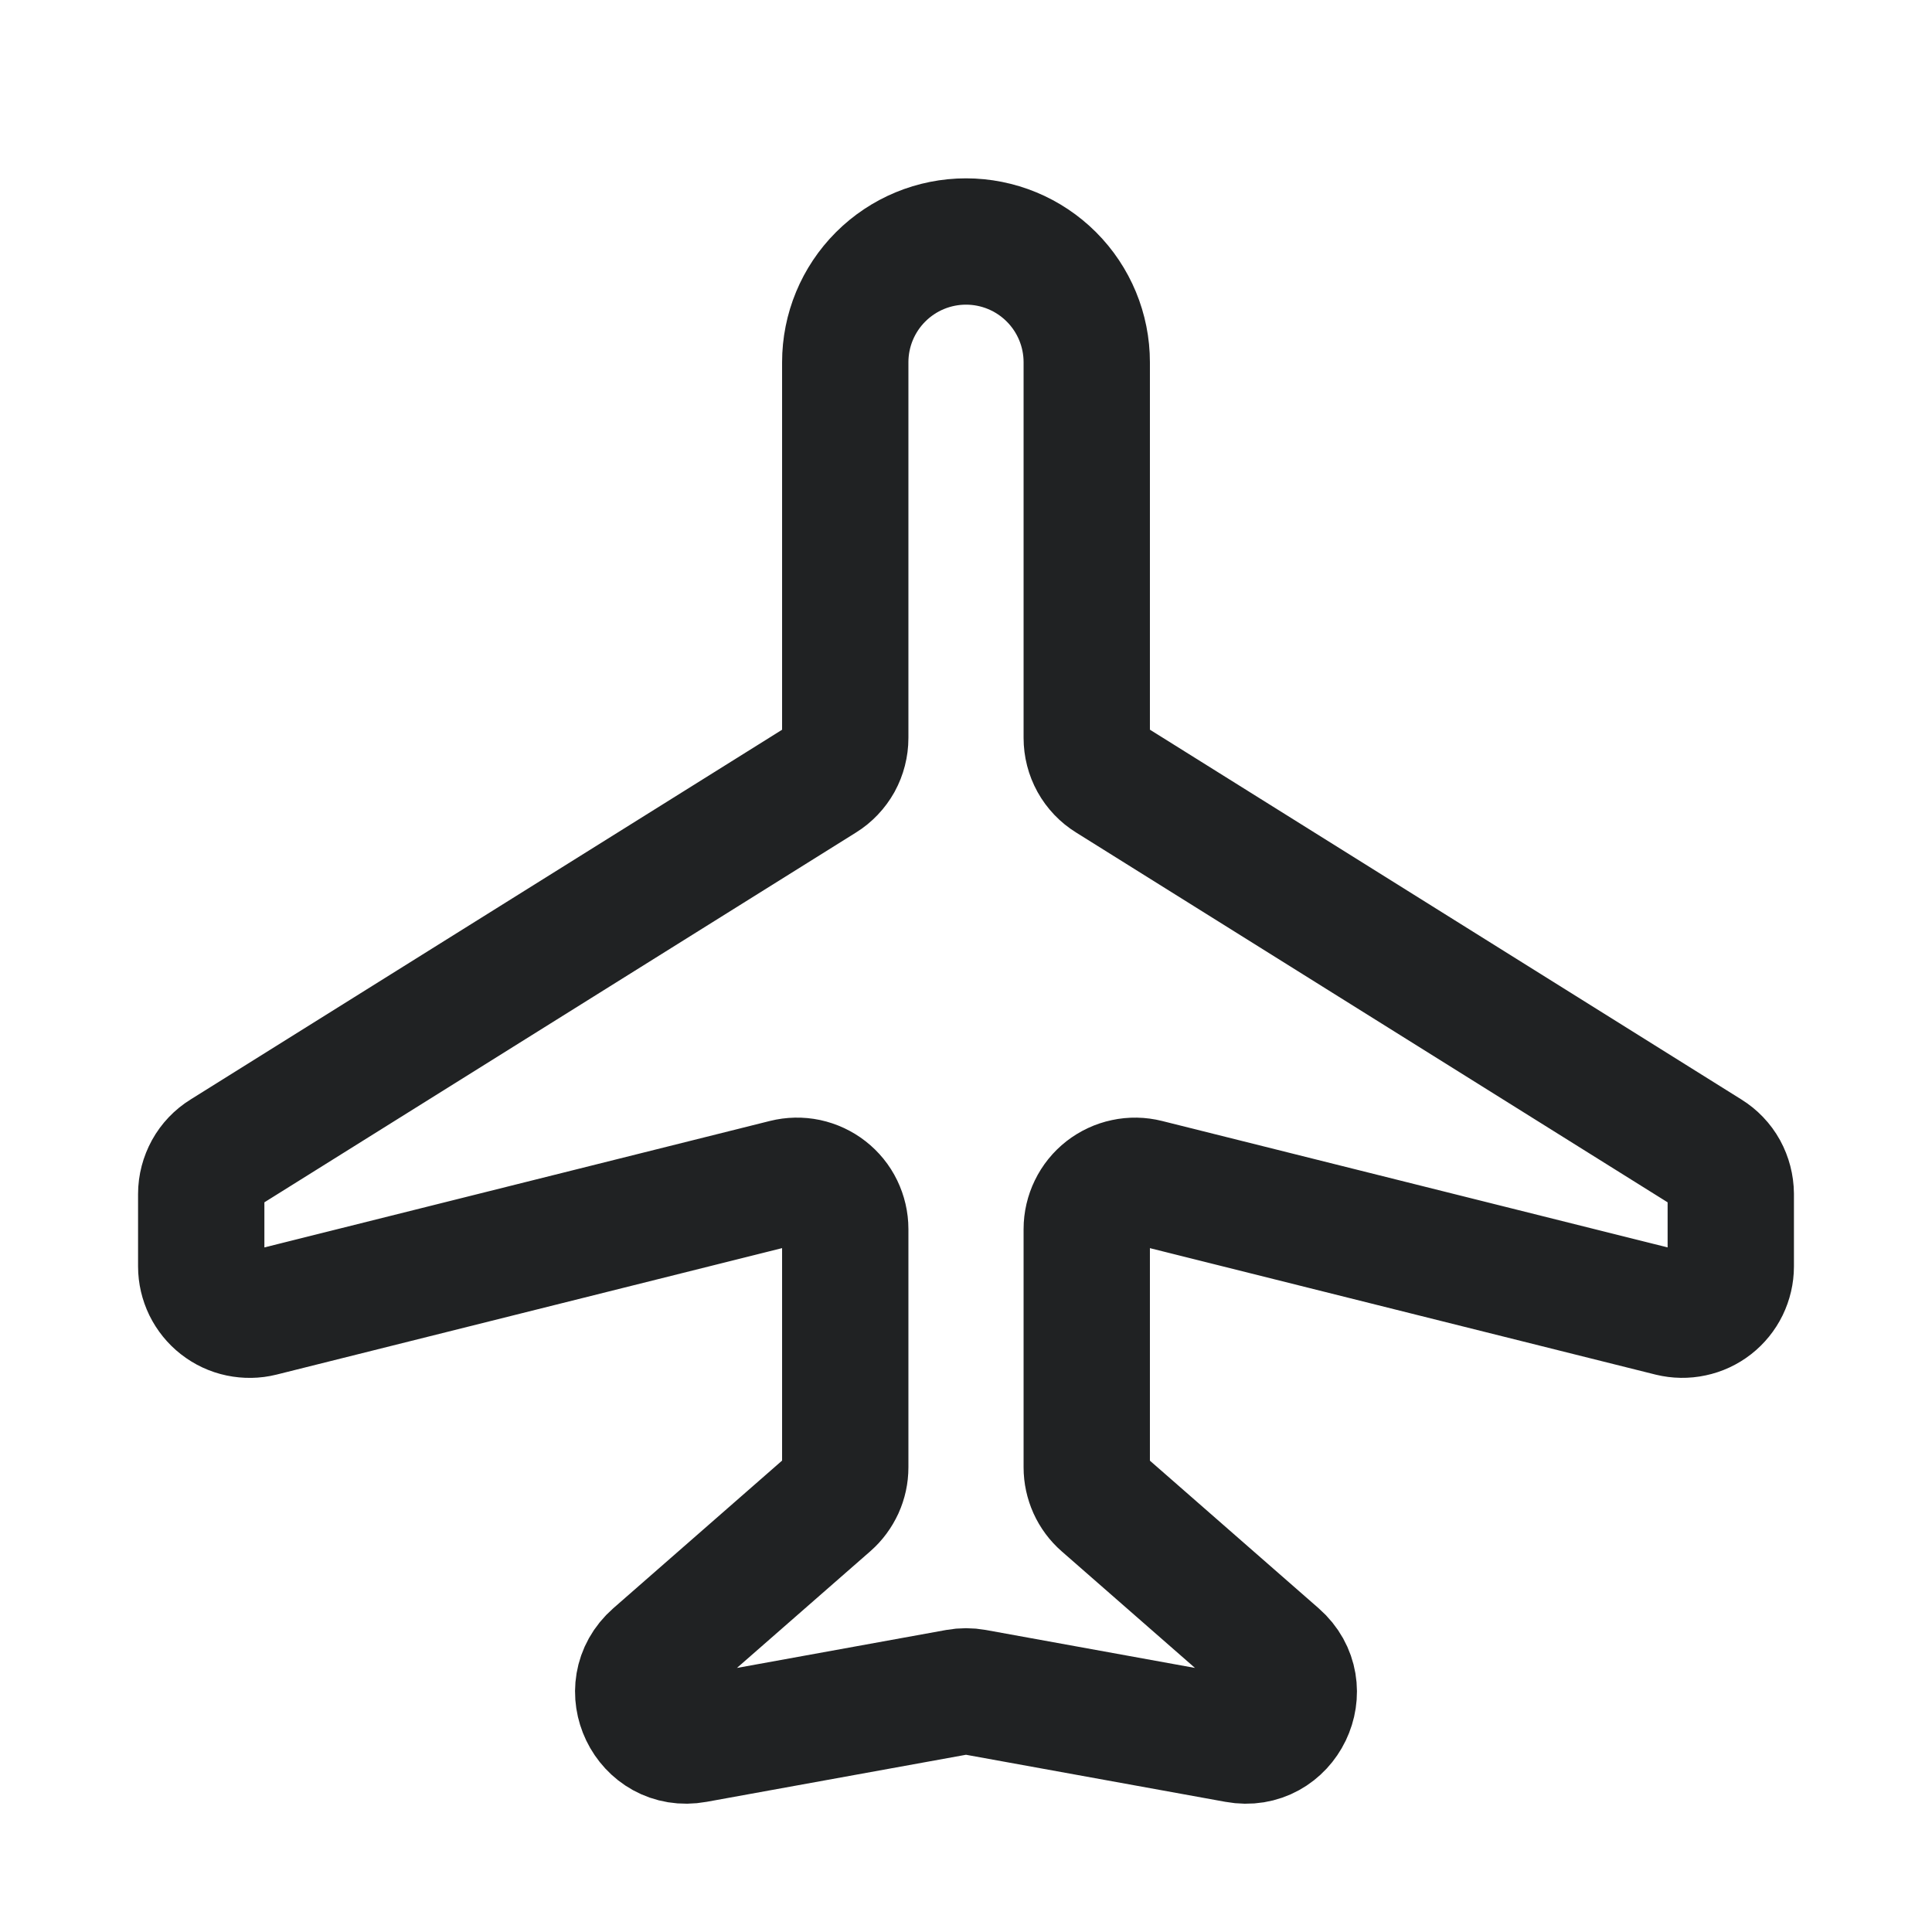 <svg xmlns="http://www.w3.org/2000/svg" width="26" height="26" viewBox="0 0 26 26" fill="none">
  <path d="M11.375 4.875V9.931C11.375 10.041 11.347 10.15 11.294 10.247C11.24 10.343 11.163 10.425 11.069 10.483L3.014 15.518C2.92 15.576 2.843 15.657 2.79 15.753C2.737 15.85 2.708 15.958 2.708 16.068V17.043C2.708 17.142 2.731 17.239 2.774 17.328C2.818 17.417 2.881 17.495 2.958 17.555C3.036 17.616 3.127 17.659 3.224 17.679C3.321 17.699 3.421 17.698 3.516 17.674L10.567 15.91C10.663 15.886 10.763 15.884 10.859 15.904C10.956 15.925 11.047 15.967 11.125 16.028C11.203 16.089 11.266 16.166 11.309 16.255C11.352 16.344 11.375 16.442 11.375 16.54V19.747C11.375 19.84 11.355 19.931 11.317 20.015C11.278 20.099 11.223 20.175 11.153 20.236L8.813 22.283C8.317 22.719 8.708 23.53 9.357 23.412L12.884 22.772C12.961 22.758 13.039 22.758 13.116 22.772L16.643 23.412C17.292 23.531 17.683 22.719 17.187 22.284L14.847 20.237C14.777 20.176 14.721 20.1 14.683 20.016C14.645 19.931 14.625 19.84 14.625 19.747V16.54C14.625 16.442 14.648 16.344 14.691 16.256C14.734 16.167 14.797 16.089 14.875 16.028C14.953 15.968 15.043 15.925 15.14 15.905C15.236 15.884 15.336 15.886 15.432 15.91L22.485 17.674C22.58 17.697 22.68 17.699 22.777 17.678C22.873 17.658 22.964 17.616 23.042 17.555C23.12 17.494 23.183 17.416 23.226 17.328C23.269 17.239 23.292 17.142 23.292 17.043V16.068C23.291 15.958 23.263 15.85 23.21 15.753C23.157 15.657 23.079 15.576 22.986 15.518L14.931 10.482C14.837 10.424 14.76 10.343 14.706 10.246C14.653 10.15 14.625 10.041 14.625 9.931V4.875C14.625 4.444 14.454 4.031 14.149 3.726C13.844 3.421 13.431 3.25 13 3.25C12.569 3.25 12.156 3.421 11.851 3.726C11.546 4.031 11.375 4.444 11.375 4.875Z" stroke="#202223" stroke-width="1.7" stroke-linecap="round" stroke-linejoin="round"/>
</svg>